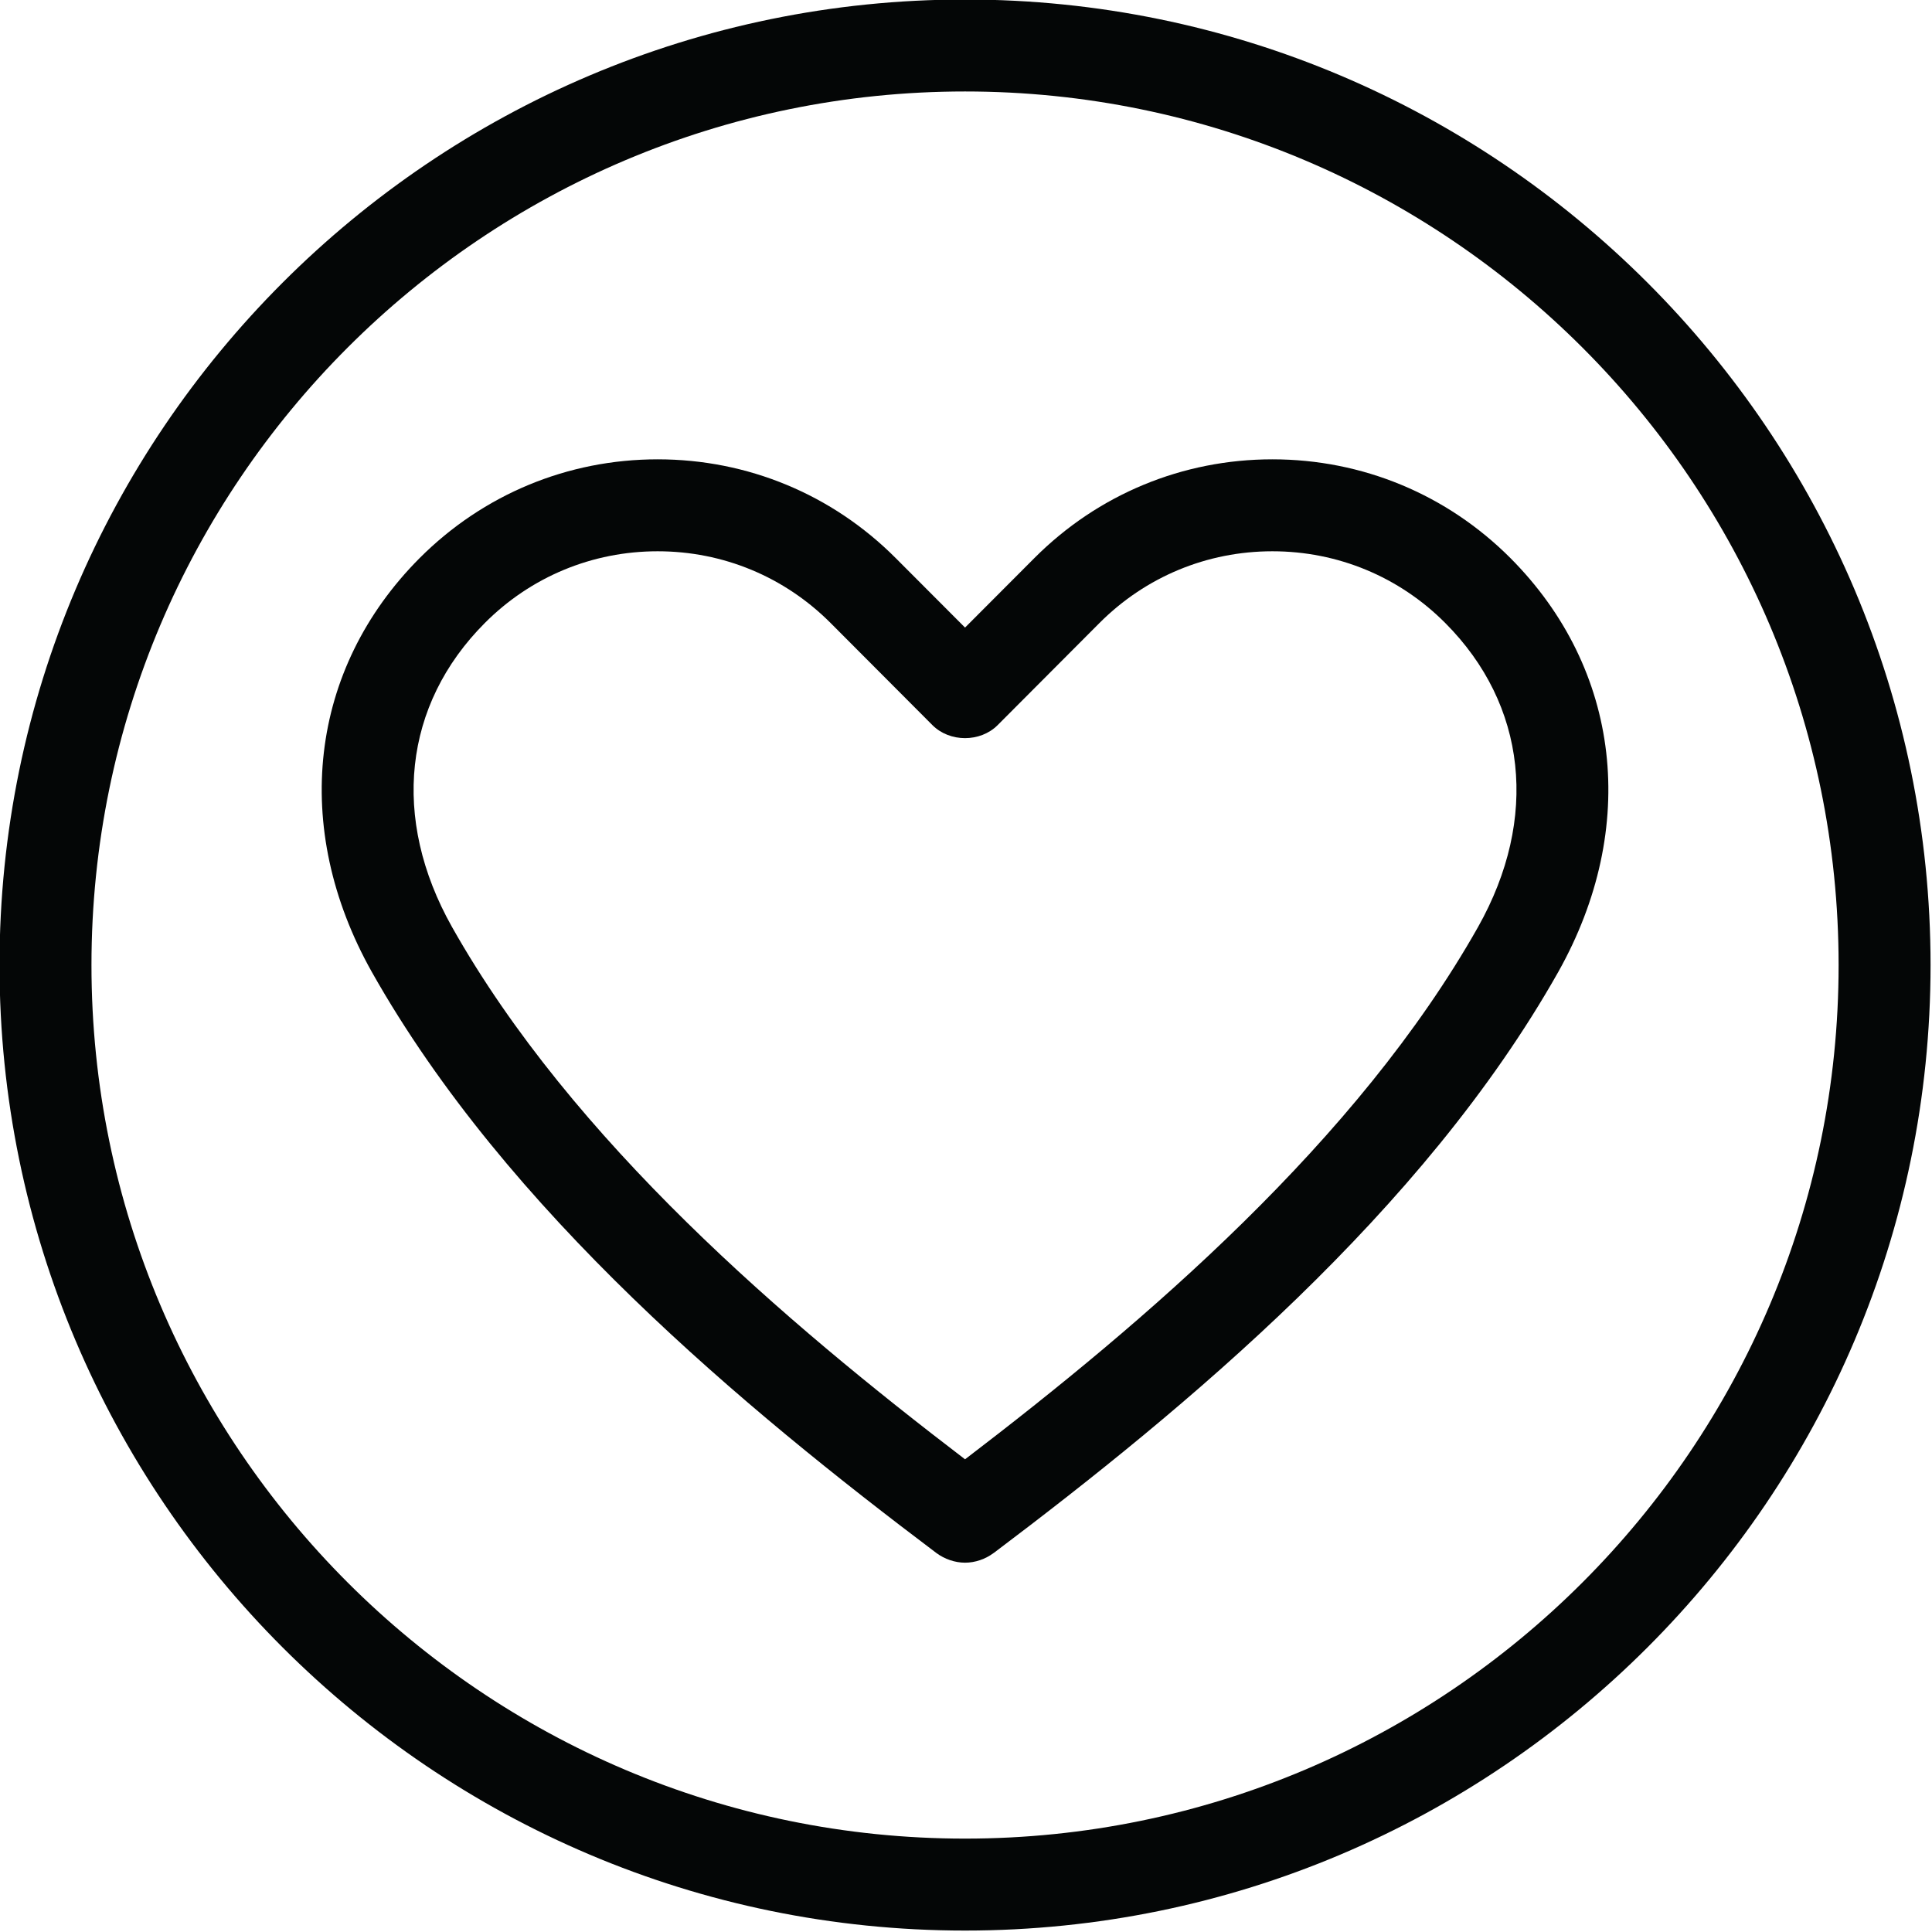 <svg xmlns="http://www.w3.org/2000/svg" xmlns:xlink="http://www.w3.org/1999/xlink" width="1080" zoomAndPan="magnify" viewBox="0 0 810 810" height="1080" preserveAspectRatio="xMidYMid meet" version="1.2"><g id="eceed7d9b8"><rect x="0" width="810" y="0" height="810" style="fill:#ffffff;fill-opacity:1;stroke:none;"/><rect x="0" width="810" y="0" height="810" style="fill:#ffffff;fill-opacity:1;stroke:none;"/><path style=" stroke:none;fill-rule:nonzero;fill:#040606;fill-opacity:1;" d="M 404.598 809.395 C 181.375 809.395 -0.203 627.785 -0.203 404.598 C -0.203 181.41 181.375 -0.203 404.598 -0.203 C 627.816 -0.203 809.395 181.41 809.395 404.598 C 809.395 627.785 627.816 809.395 404.598 809.395 Z M 404.598 38.348 C 202.641 38.348 38.348 202.641 38.348 404.598 C 38.348 606.555 202.641 770.844 404.598 770.844 C 606.555 770.844 770.844 606.555 770.844 404.598 C 770.844 202.641 606.555 38.348 404.598 38.348 "/><path style=" stroke:none;fill-rule:nonzero;fill:#040606;fill-opacity:1;" d="M 404.598 655.164 C 400.367 655.164 396.016 653.652 392.609 651.129 C 312.168 590.496 212.574 508.004 155.887 407.5 C 121.883 346.961 129.578 280.496 175.949 233.965 C 202.605 207.277 238.035 192.574 275.73 192.574 C 313.43 192.574 348.887 207.277 375.512 233.965 L 404.598 263.113 L 433.68 233.965 C 460.305 207.277 495.766 192.574 533.461 192.574 C 571.16 192.574 606.586 207.277 633.242 233.965 C 679.613 280.496 687.312 346.961 653.305 407.5 C 596.617 508.004 497.027 590.496 416.582 651.129 L 416.582 651.098 C 413.145 653.684 408.824 655.164 404.598 655.164 Z M 275.73 231.125 C 248.348 231.125 222.605 241.789 203.27 261.188 C 169.074 295.48 163.898 343.113 189.484 388.602 C 240.117 478.383 329.328 554.344 404.598 611.82 C 479.863 554.344 569.047 478.383 619.707 388.602 C 645.293 343.113 640.117 295.48 605.922 261.188 C 586.586 241.789 560.844 231.125 533.461 231.125 C 506.078 231.125 480.34 241.789 460.969 261.188 L 418.254 304.027 C 411 311.281 398.191 311.281 390.938 304.027 L 348.223 261.188 C 328.855 241.789 303.113 231.125 275.73 231.125 Z M 636.523 398.035 L 636.711 398.035 L 636.523 398.035 "/></g></svg>